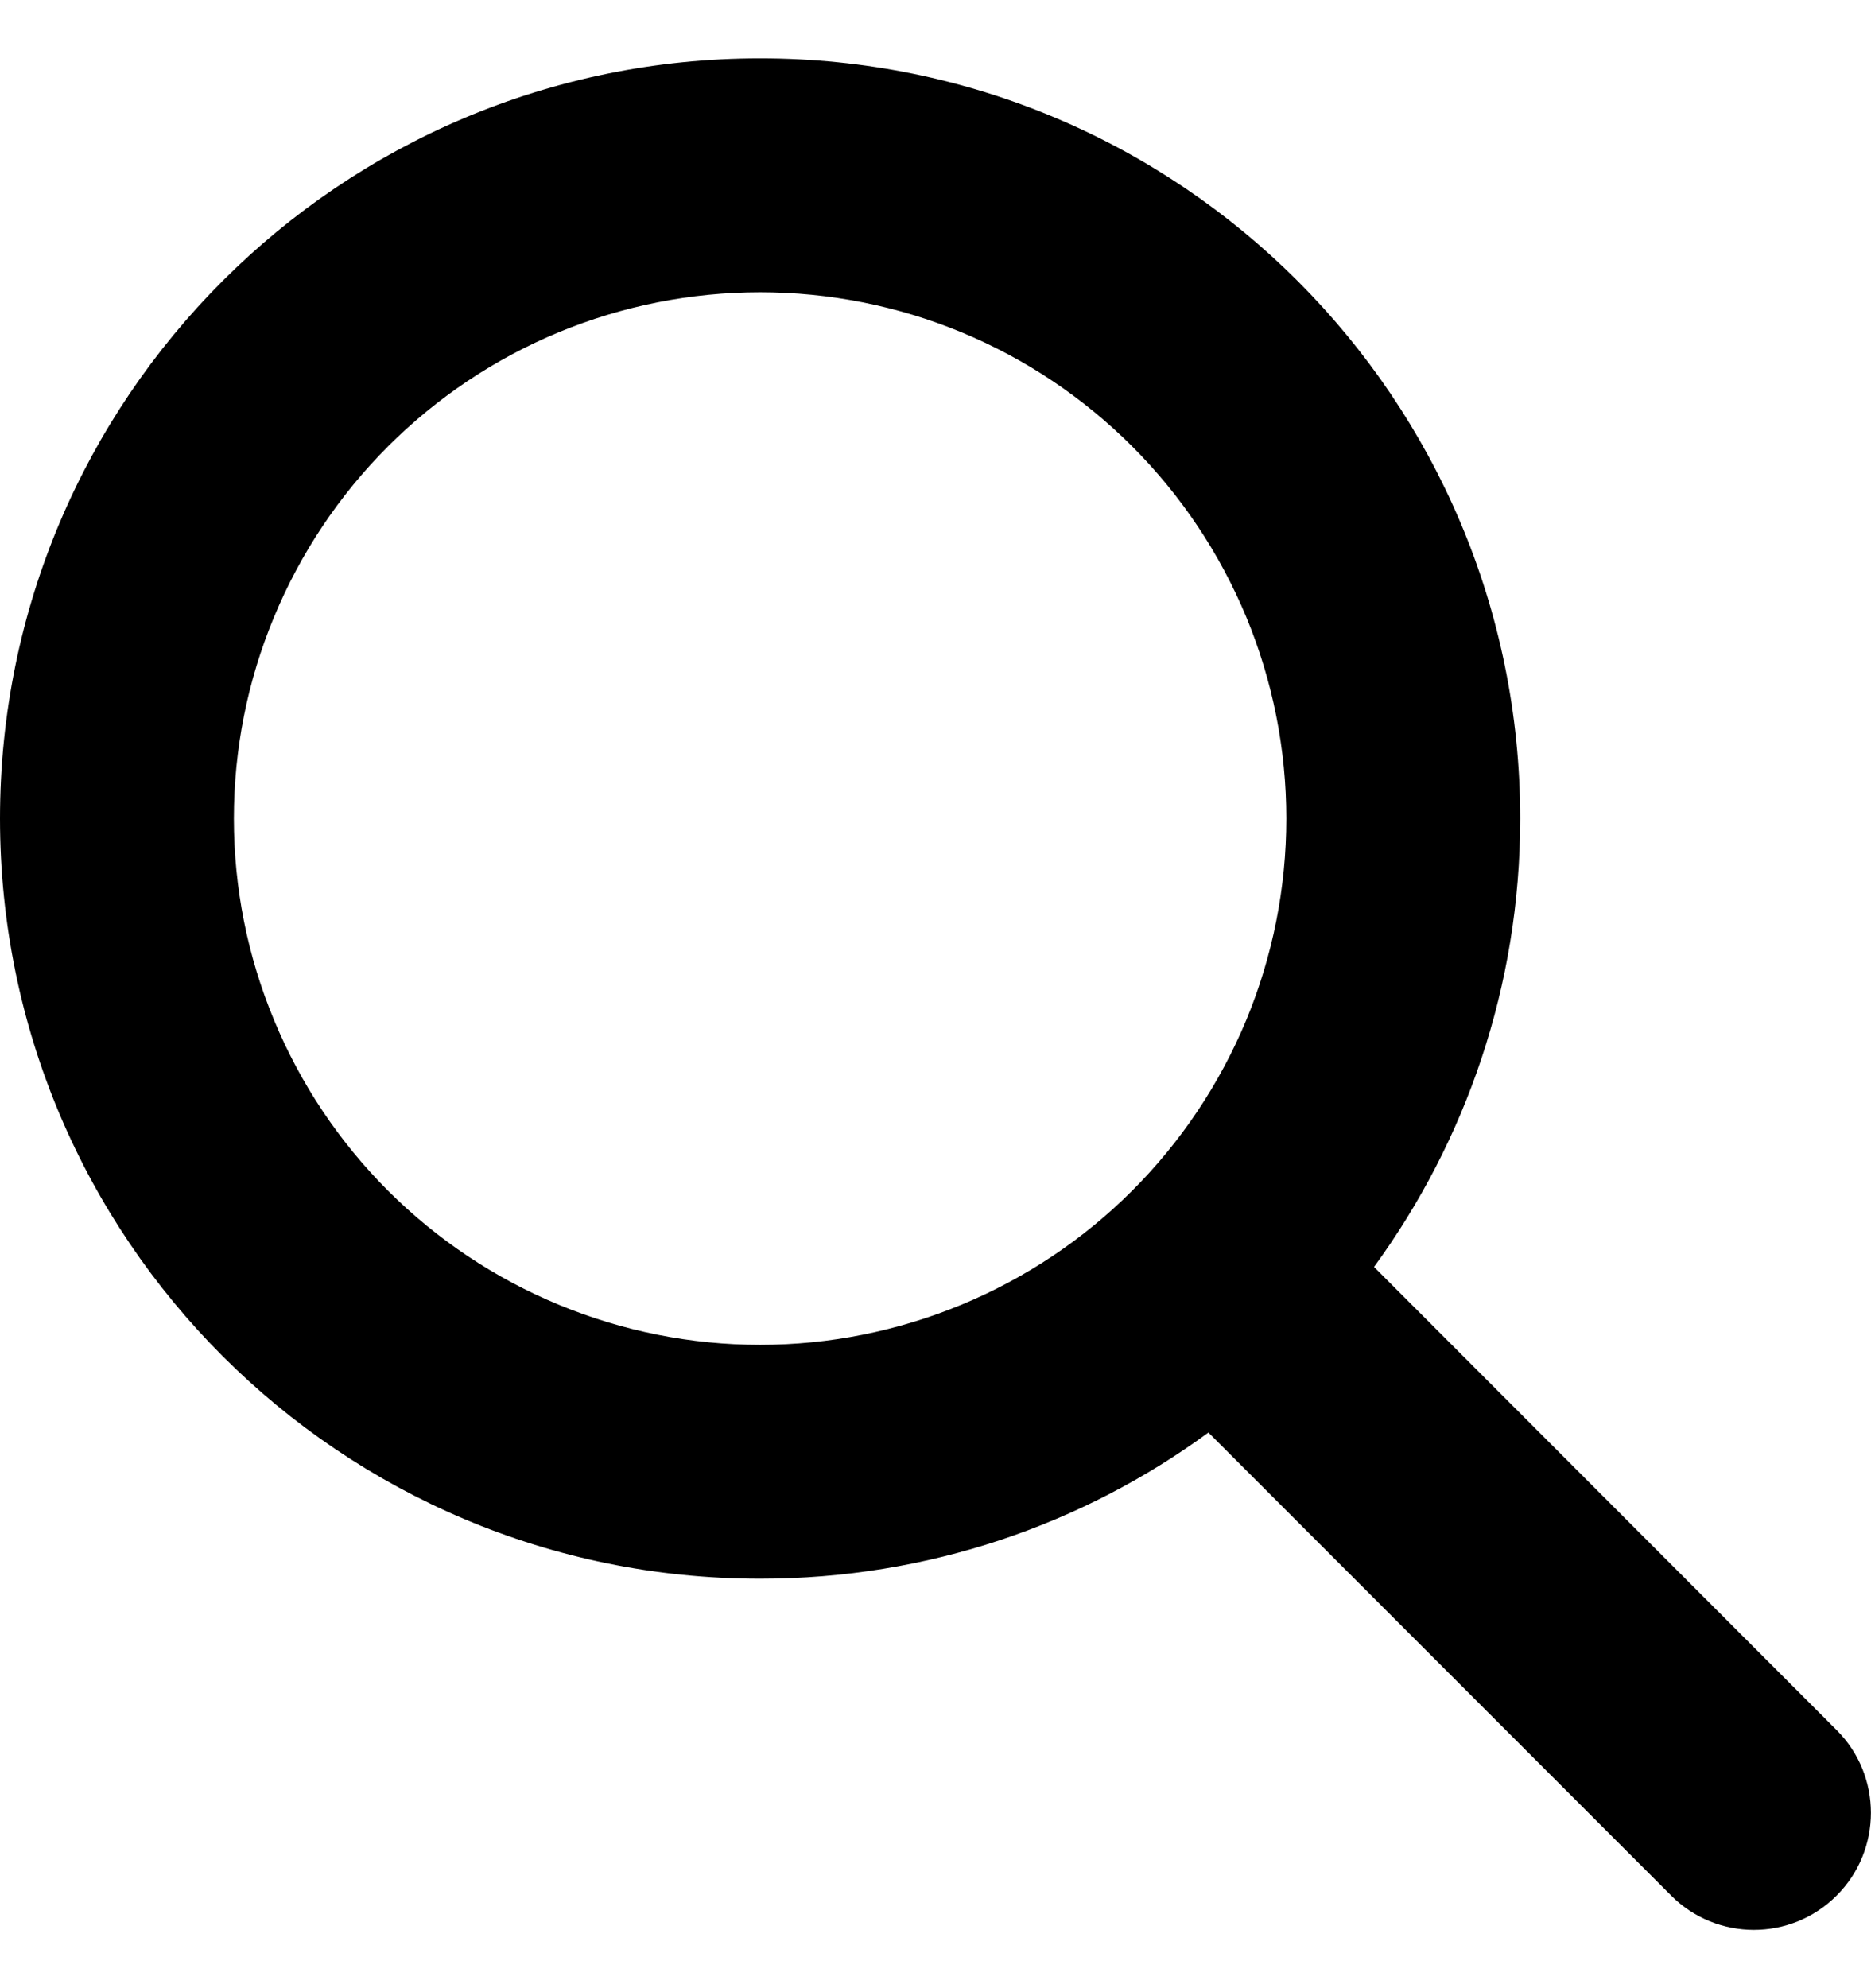 <svg width="16" height="17" viewBox="0 0 16 17" fill="none" xmlns="http://www.w3.org/2000/svg">
<path d="M13 6.999C13 8.433 12.534 9.758 11.75 10.833L15.706 14.793C16.097 15.183 16.097 15.818 15.706 16.208C15.316 16.599 14.681 16.599 14.291 16.208L10.334 12.249C9.259 13.036 7.934 13.499 6.5 13.499C2.909 13.499 0 10.589 0 6.999C0 3.408 2.909 0.499 6.5 0.499C10.091 0.499 13 3.408 13 6.999ZM6.5 11.499C7.091 11.499 7.676 11.382 8.222 11.156C8.768 10.93 9.264 10.599 9.682 10.181C10.1 9.763 10.431 9.267 10.658 8.721C10.884 8.175 11 7.59 11 6.999C11 6.408 10.884 5.823 10.658 5.277C10.431 4.731 10.1 4.235 9.682 3.817C9.264 3.399 8.768 3.067 8.222 2.841C7.676 2.615 7.091 2.499 6.5 2.499C5.909 2.499 5.324 2.615 4.778 2.841C4.232 3.067 3.736 3.399 3.318 3.817C2.9 4.235 2.569 4.731 2.343 5.277C2.116 5.823 2 6.408 2 6.999C2 7.59 2.116 8.175 2.343 8.721C2.569 9.267 2.9 9.763 3.318 10.181C3.736 10.599 4.232 10.93 4.778 11.156C5.324 11.382 5.909 11.499 6.5 11.499Z" fill="black"/>
</svg>
